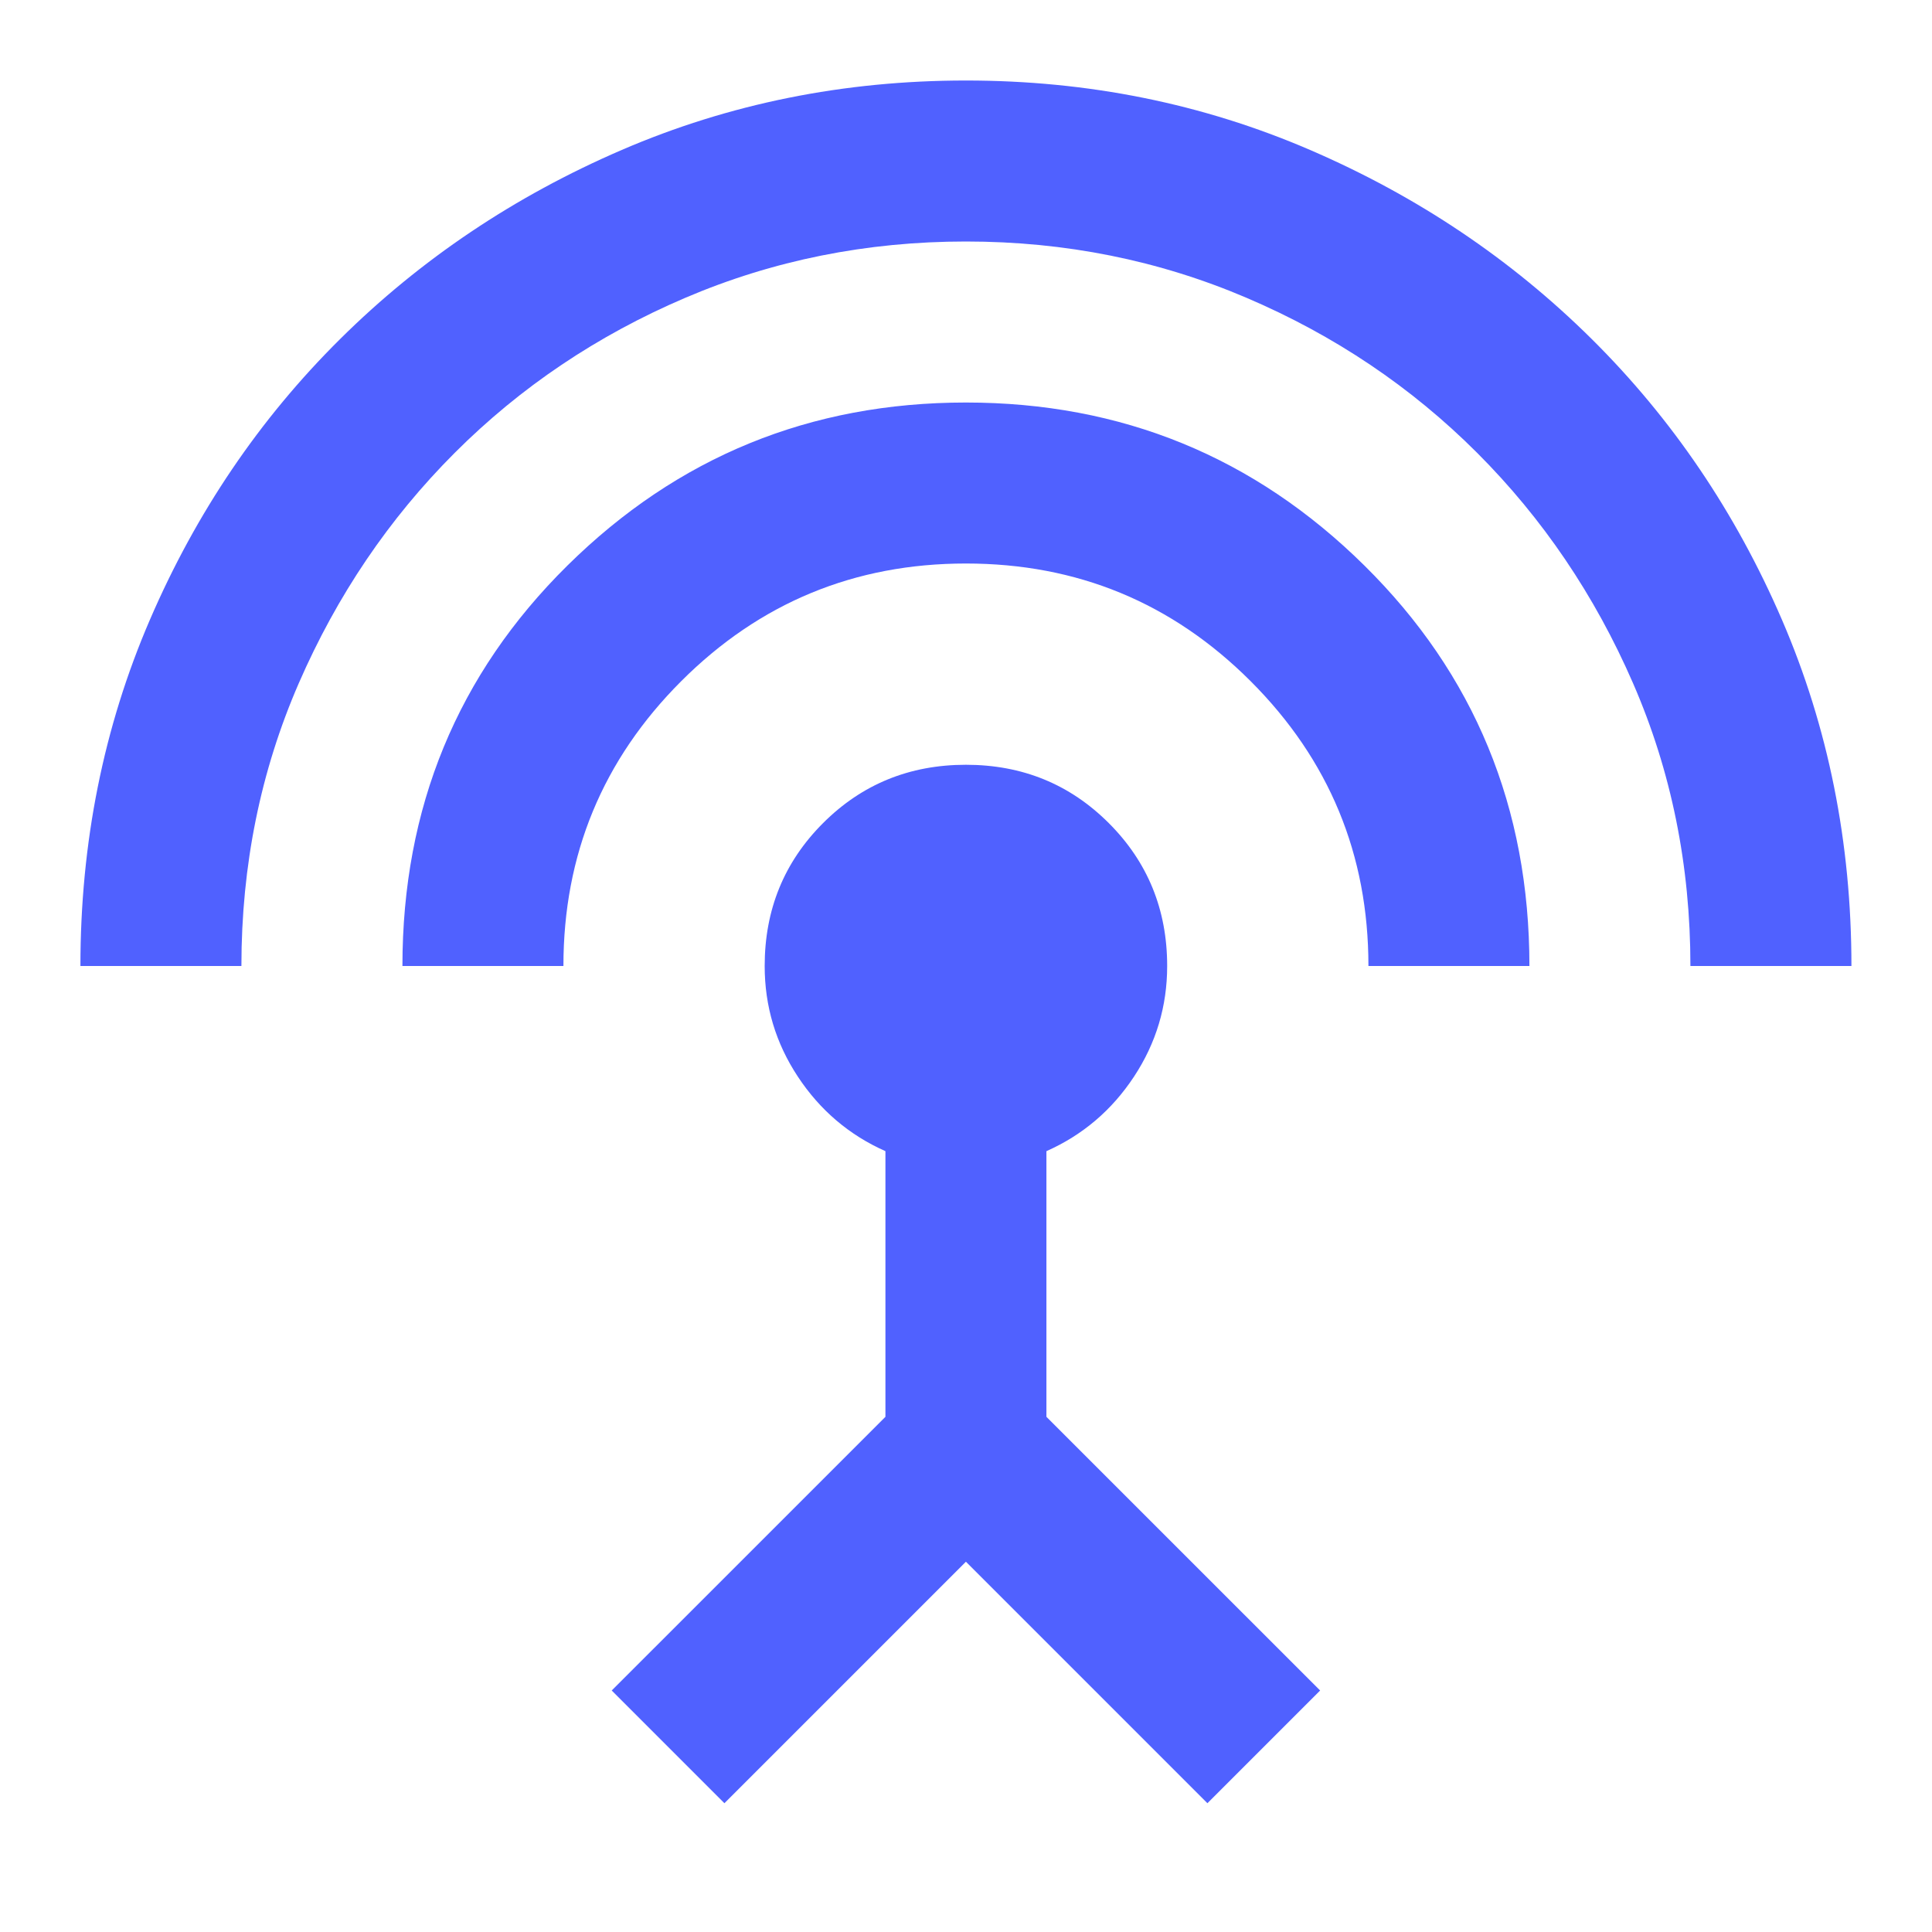 <svg width="64" height="64" viewBox="0 0 64 64" fill="none" xmlns="http://www.w3.org/2000/svg">
  <path d="M2.664 32C2.664 27.911 3.431 24.089 4.964 20.534C6.497 16.978 8.597 13.878 11.264 11.234C13.931 8.589 17.042 6.5 20.597 4.967C24.153 3.434 27.953 2.667 31.997 2.667C36.042 2.667 39.842 3.434 43.397 4.967C46.953 6.5 50.064 8.589 52.731 11.234C55.397 13.878 57.497 16.978 59.031 20.534C60.564 24.089 61.331 27.911 61.331 32H55.997C55.997 28.667 55.364 25.545 54.097 22.634C52.831 19.723 51.108 17.178 48.931 15C46.753 12.822 44.209 11.111 41.297 9.867C38.386 8.623 35.286 8 31.997 8C28.709 8 25.608 8.623 22.697 9.867C19.786 11.111 17.242 12.822 15.064 15C12.886 17.178 11.164 19.723 9.897 22.634C8.631 25.545 7.997 28.667 7.997 32H2.664ZM13.331 32C13.331 26.756 15.153 22.334 18.797 18.734C22.442 15.134 26.842 13.334 31.997 13.334C37.153 13.334 41.553 15.134 45.197 18.734C48.842 22.334 50.664 26.756 50.664 32H45.331C45.331 28.311 44.031 25.167 41.431 22.567C38.831 19.967 35.686 18.667 31.997 18.667C28.308 18.667 25.164 19.967 22.564 22.567C19.964 25.167 18.664 28.311 18.664 32H13.331ZM23.997 59.734L20.264 56L29.331 46.934V38.134C28.131 37.6 27.164 36.778 26.431 35.667C25.697 34.556 25.331 33.334 25.331 32C25.331 30.134 25.975 28.556 27.264 27.267C28.553 25.978 30.131 25.334 31.997 25.334C33.864 25.334 35.442 25.978 36.731 27.267C38.02 28.556 38.664 30.134 38.664 32C38.664 33.334 38.297 34.556 37.564 35.667C36.831 36.778 35.864 37.6 34.664 38.134V46.934L43.731 56L39.997 59.734L31.997 51.734L23.997 59.734Z" fill="#5061FF"/>
</svg>
